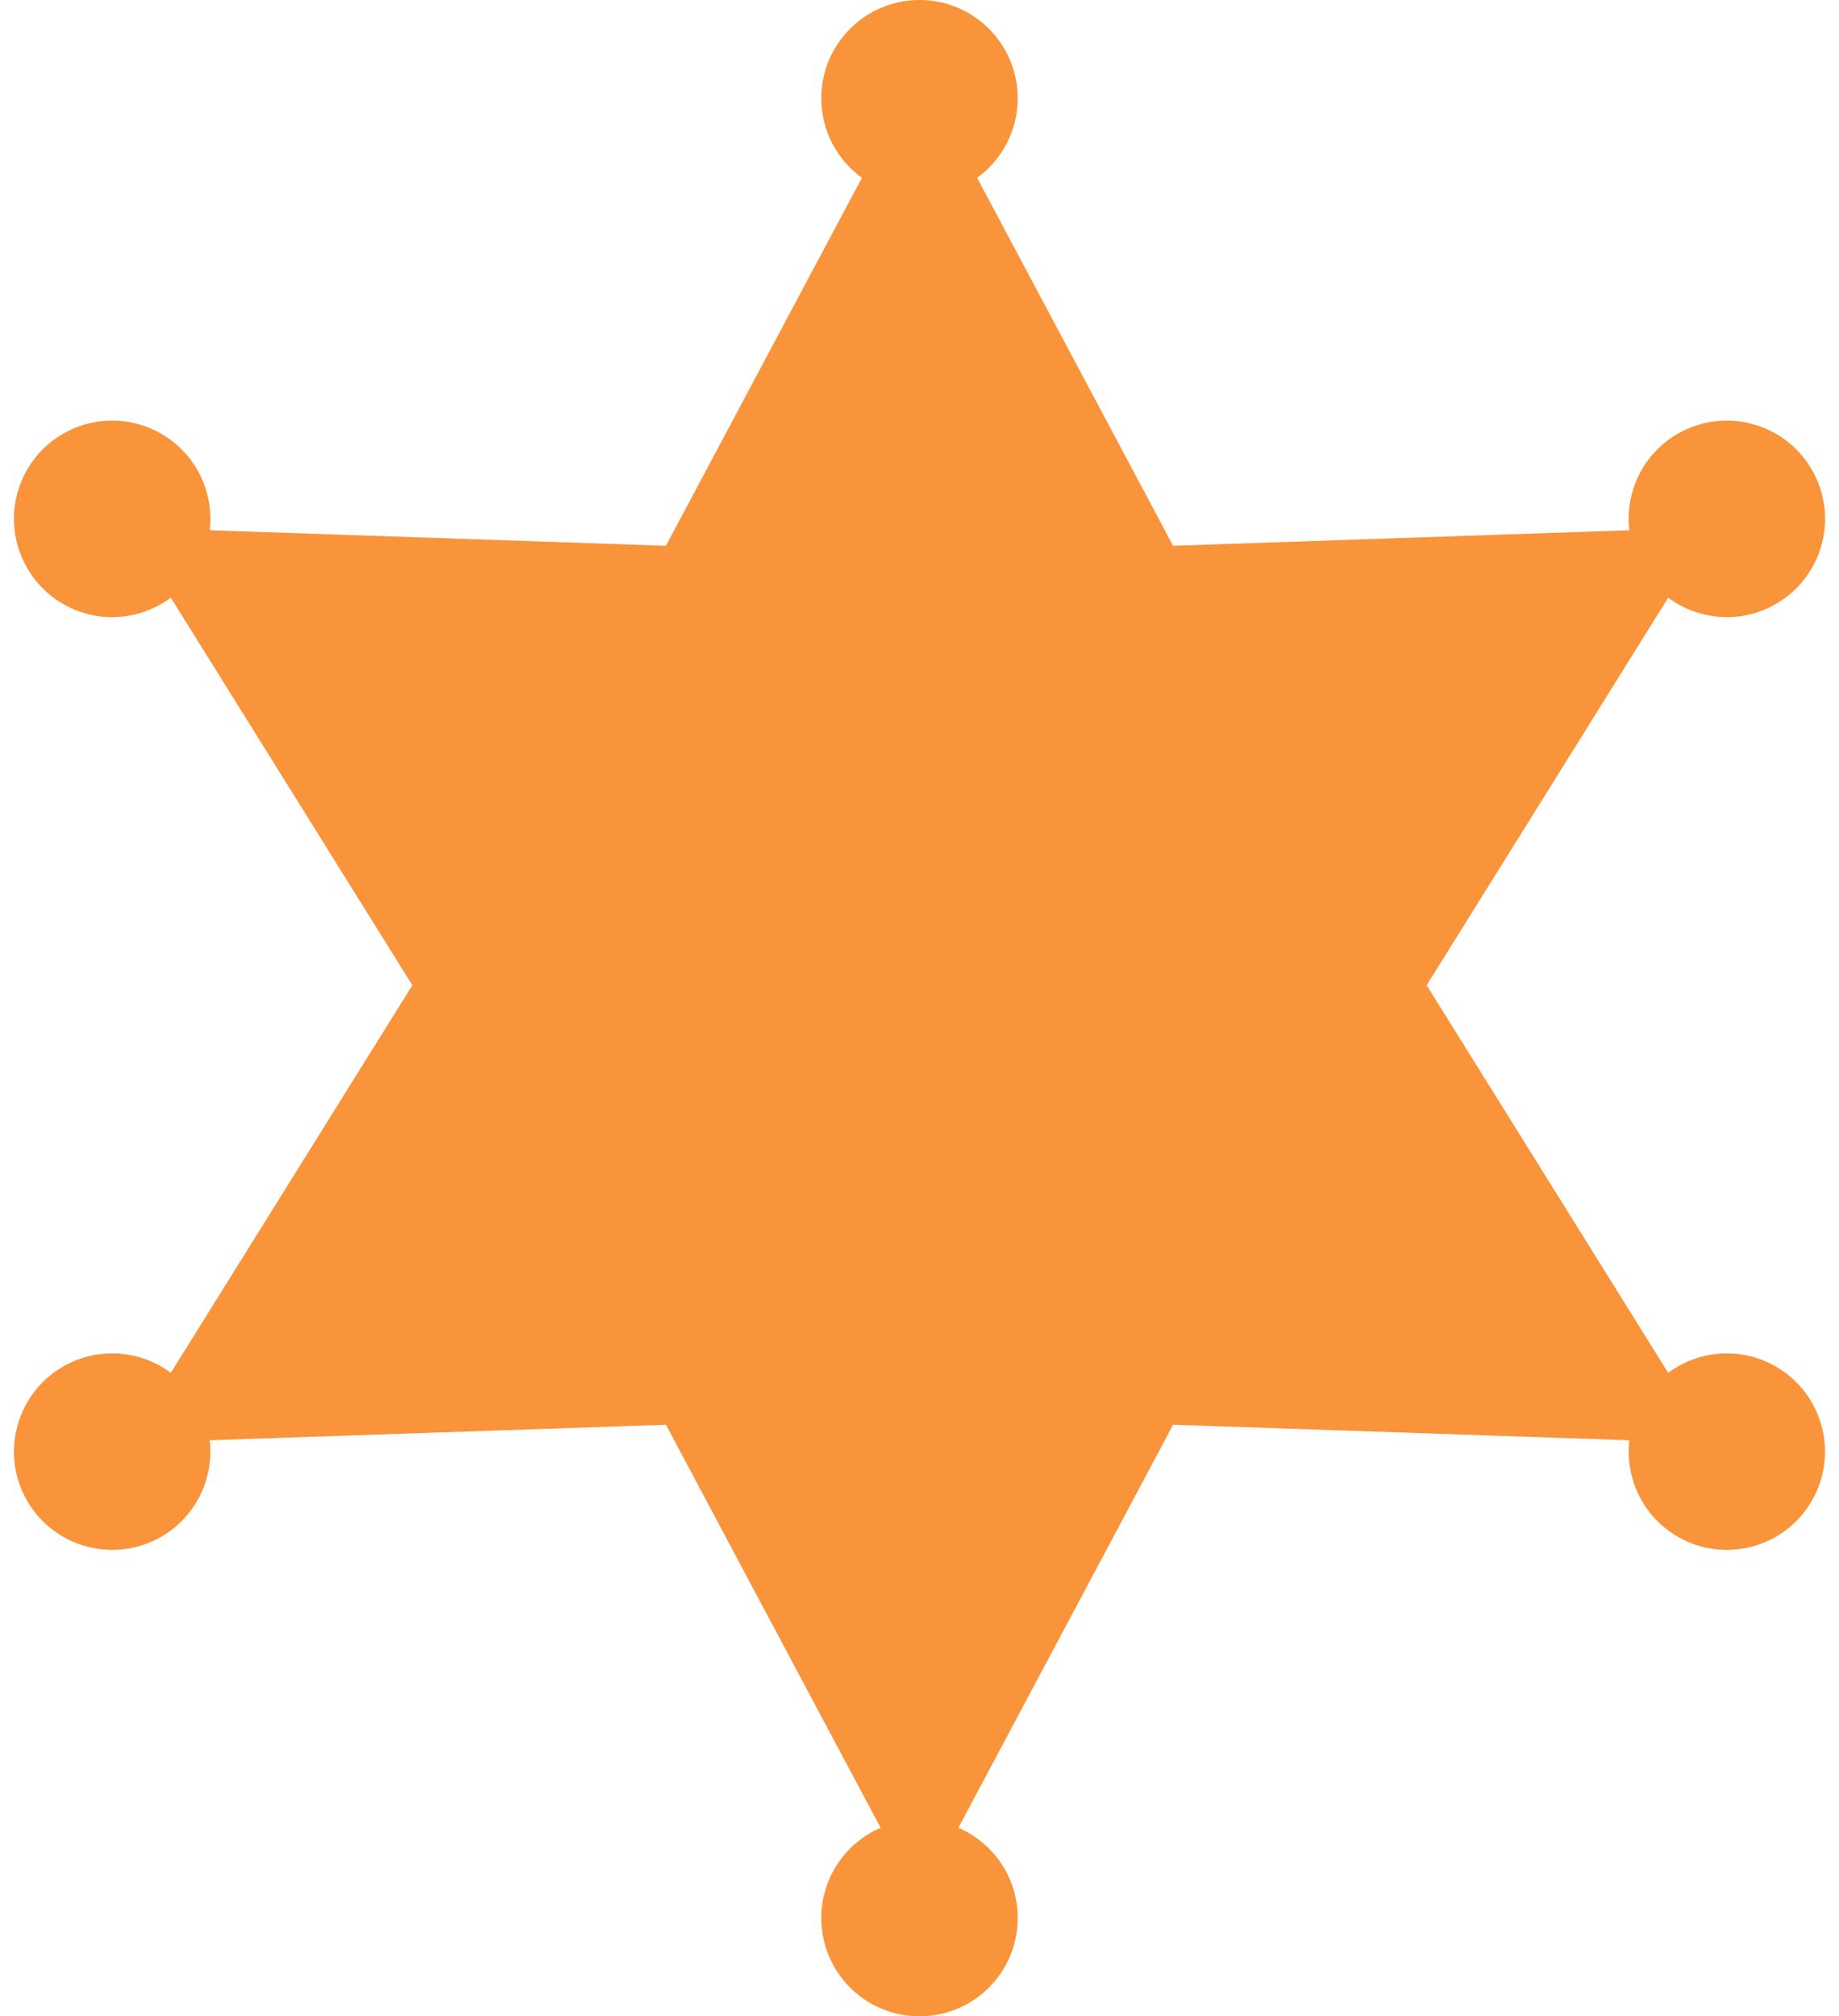 <?xml version="1.0" encoding="UTF-8" standalone="no"?><svg xmlns="http://www.w3.org/2000/svg" xmlns:xlink="http://www.w3.org/1999/xlink" fill="#000000" height="2225.3" preserveAspectRatio="xMidYMid meet" version="1" viewBox="-15.4 0.0 2030.8 2225.3" width="2030.8" zoomAndPan="magnify"><g id="change1_1"><path clip-rule="evenodd" d="M1063.601,196.272l216.442,406.072 l503.775-17.137c-4.86-41.69,14.879-84.164,53.491-106.509 c51.846-29.89,118.223-12.145,148.155,39.743 c29.937,51.842,12.15,118.177-39.694,148.109 c-38.657,22.3-85.296,18.135-119.001-6.899l-266.727,427.723l266.727,427.721 c33.664-25.03,80.344-29.194,118.956-6.899 c51.846,29.937,69.634,96.272,39.698,148.115 c-29.936,51.845-96.267,69.634-148.068,39.697 c-38.612-22.3-58.351-64.774-53.495-106.464l-503.816-17.137l-237.093,444.813 c38.526,16.62,65.512,54.971,65.512,99.612c0,59.913-48.549,108.462-108.462,108.462 c-59.913,0-108.461-48.549-108.461-108.462c0-44.64,26.986-82.992,65.51-99.612 l-237.093-444.813l-503.773,17.137c4.86,41.65-14.879,84.119-53.491,106.464 c-51.846,29.89-118.223,12.148-148.156-39.697 c-29.936-51.843-12.148-118.178,39.694-148.115 c38.657-22.295,85.337-18.131,119.002,6.899l266.726-427.721l-266.726-427.723 c-33.707,25.034-80.345,29.244-119.002,6.899 c-51.842-29.933-69.629-96.267-39.694-148.156 c29.933-51.842,96.31-69.629,148.156-39.651 c38.612,22.254,58.351,64.774,53.491,106.464l503.773,17.137l216.442-406.072 c-27.16-19.698-44.859-51.713-44.859-87.811C891.539,48.593,940.131,0,1000,0 c59.868,0,108.462,48.593,108.462,108.461 C1108.462,144.559,1090.76,176.574,1063.601,196.272z" fill="#f9943b" fill-rule="evenodd"/></g></svg>